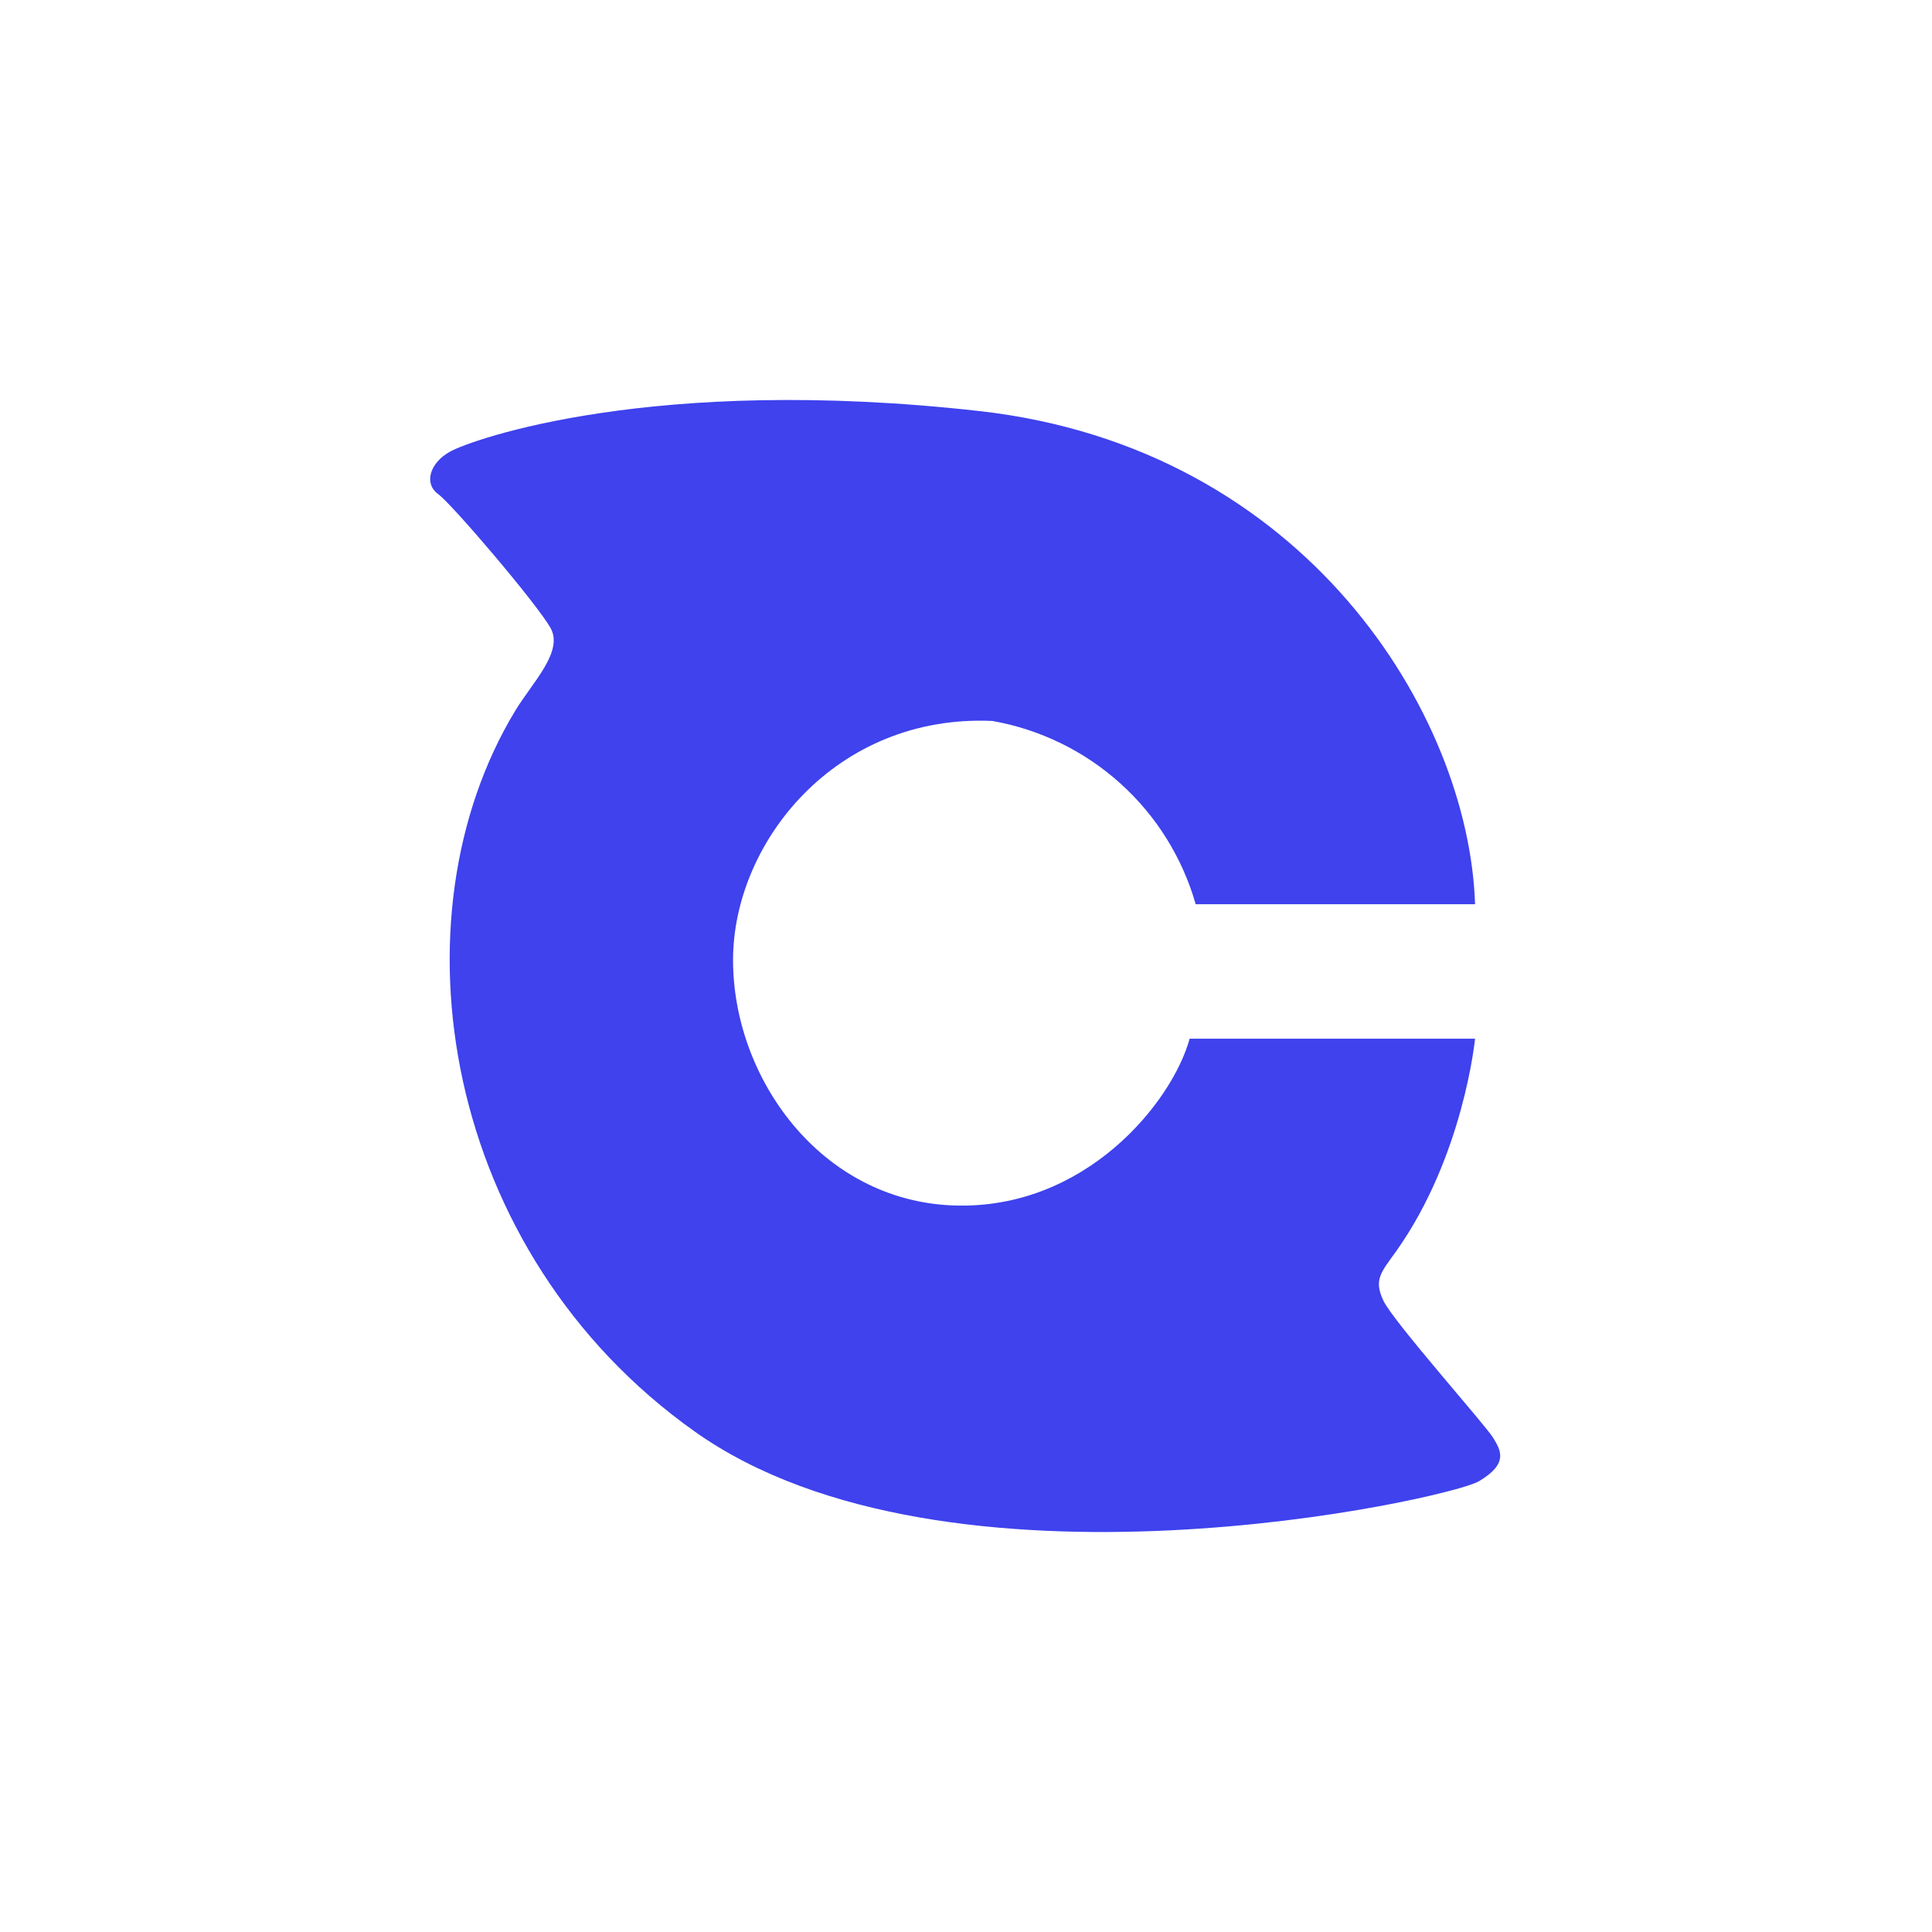 <svg width="512" height="512" viewBox="0 0 512 512" fill="none" xmlns="http://www.w3.org/2000/svg">
<path d="M136.556 188.333C141.048 180.905 149.384 172.726 145.924 166.469C142.463 160.212 119.725 133.506 116.072 130.902C112.419 128.297 113.643 122.757 119.375 119.629C125.108 116.5 172.979 99.215 259.511 108.932C346.042 118.65 389.283 189.434 390.907 239.63H316.872C313.351 227.292 306.428 216.194 296.896 207.605C287.365 199.016 275.609 193.283 262.971 191.06C221.567 189.207 194.267 223.201 194.267 254.433C194.267 285.666 217.425 318.053 252.467 319.45C287.51 320.848 310.633 292.151 315.265 275.266H390.907C390.907 275.266 387.902 306.255 370.091 331.474C365.933 337.26 364.01 339.113 366.597 344.653C369.183 350.193 393.844 377.86 395.749 381.094C397.654 384.327 399.909 387.806 391.94 392.543C383.969 397.278 251.069 426.902 184.095 379.364C117.121 331.825 103.243 243.336 136.556 188.333Z" fill="#3F42ED"/>
</svg>
